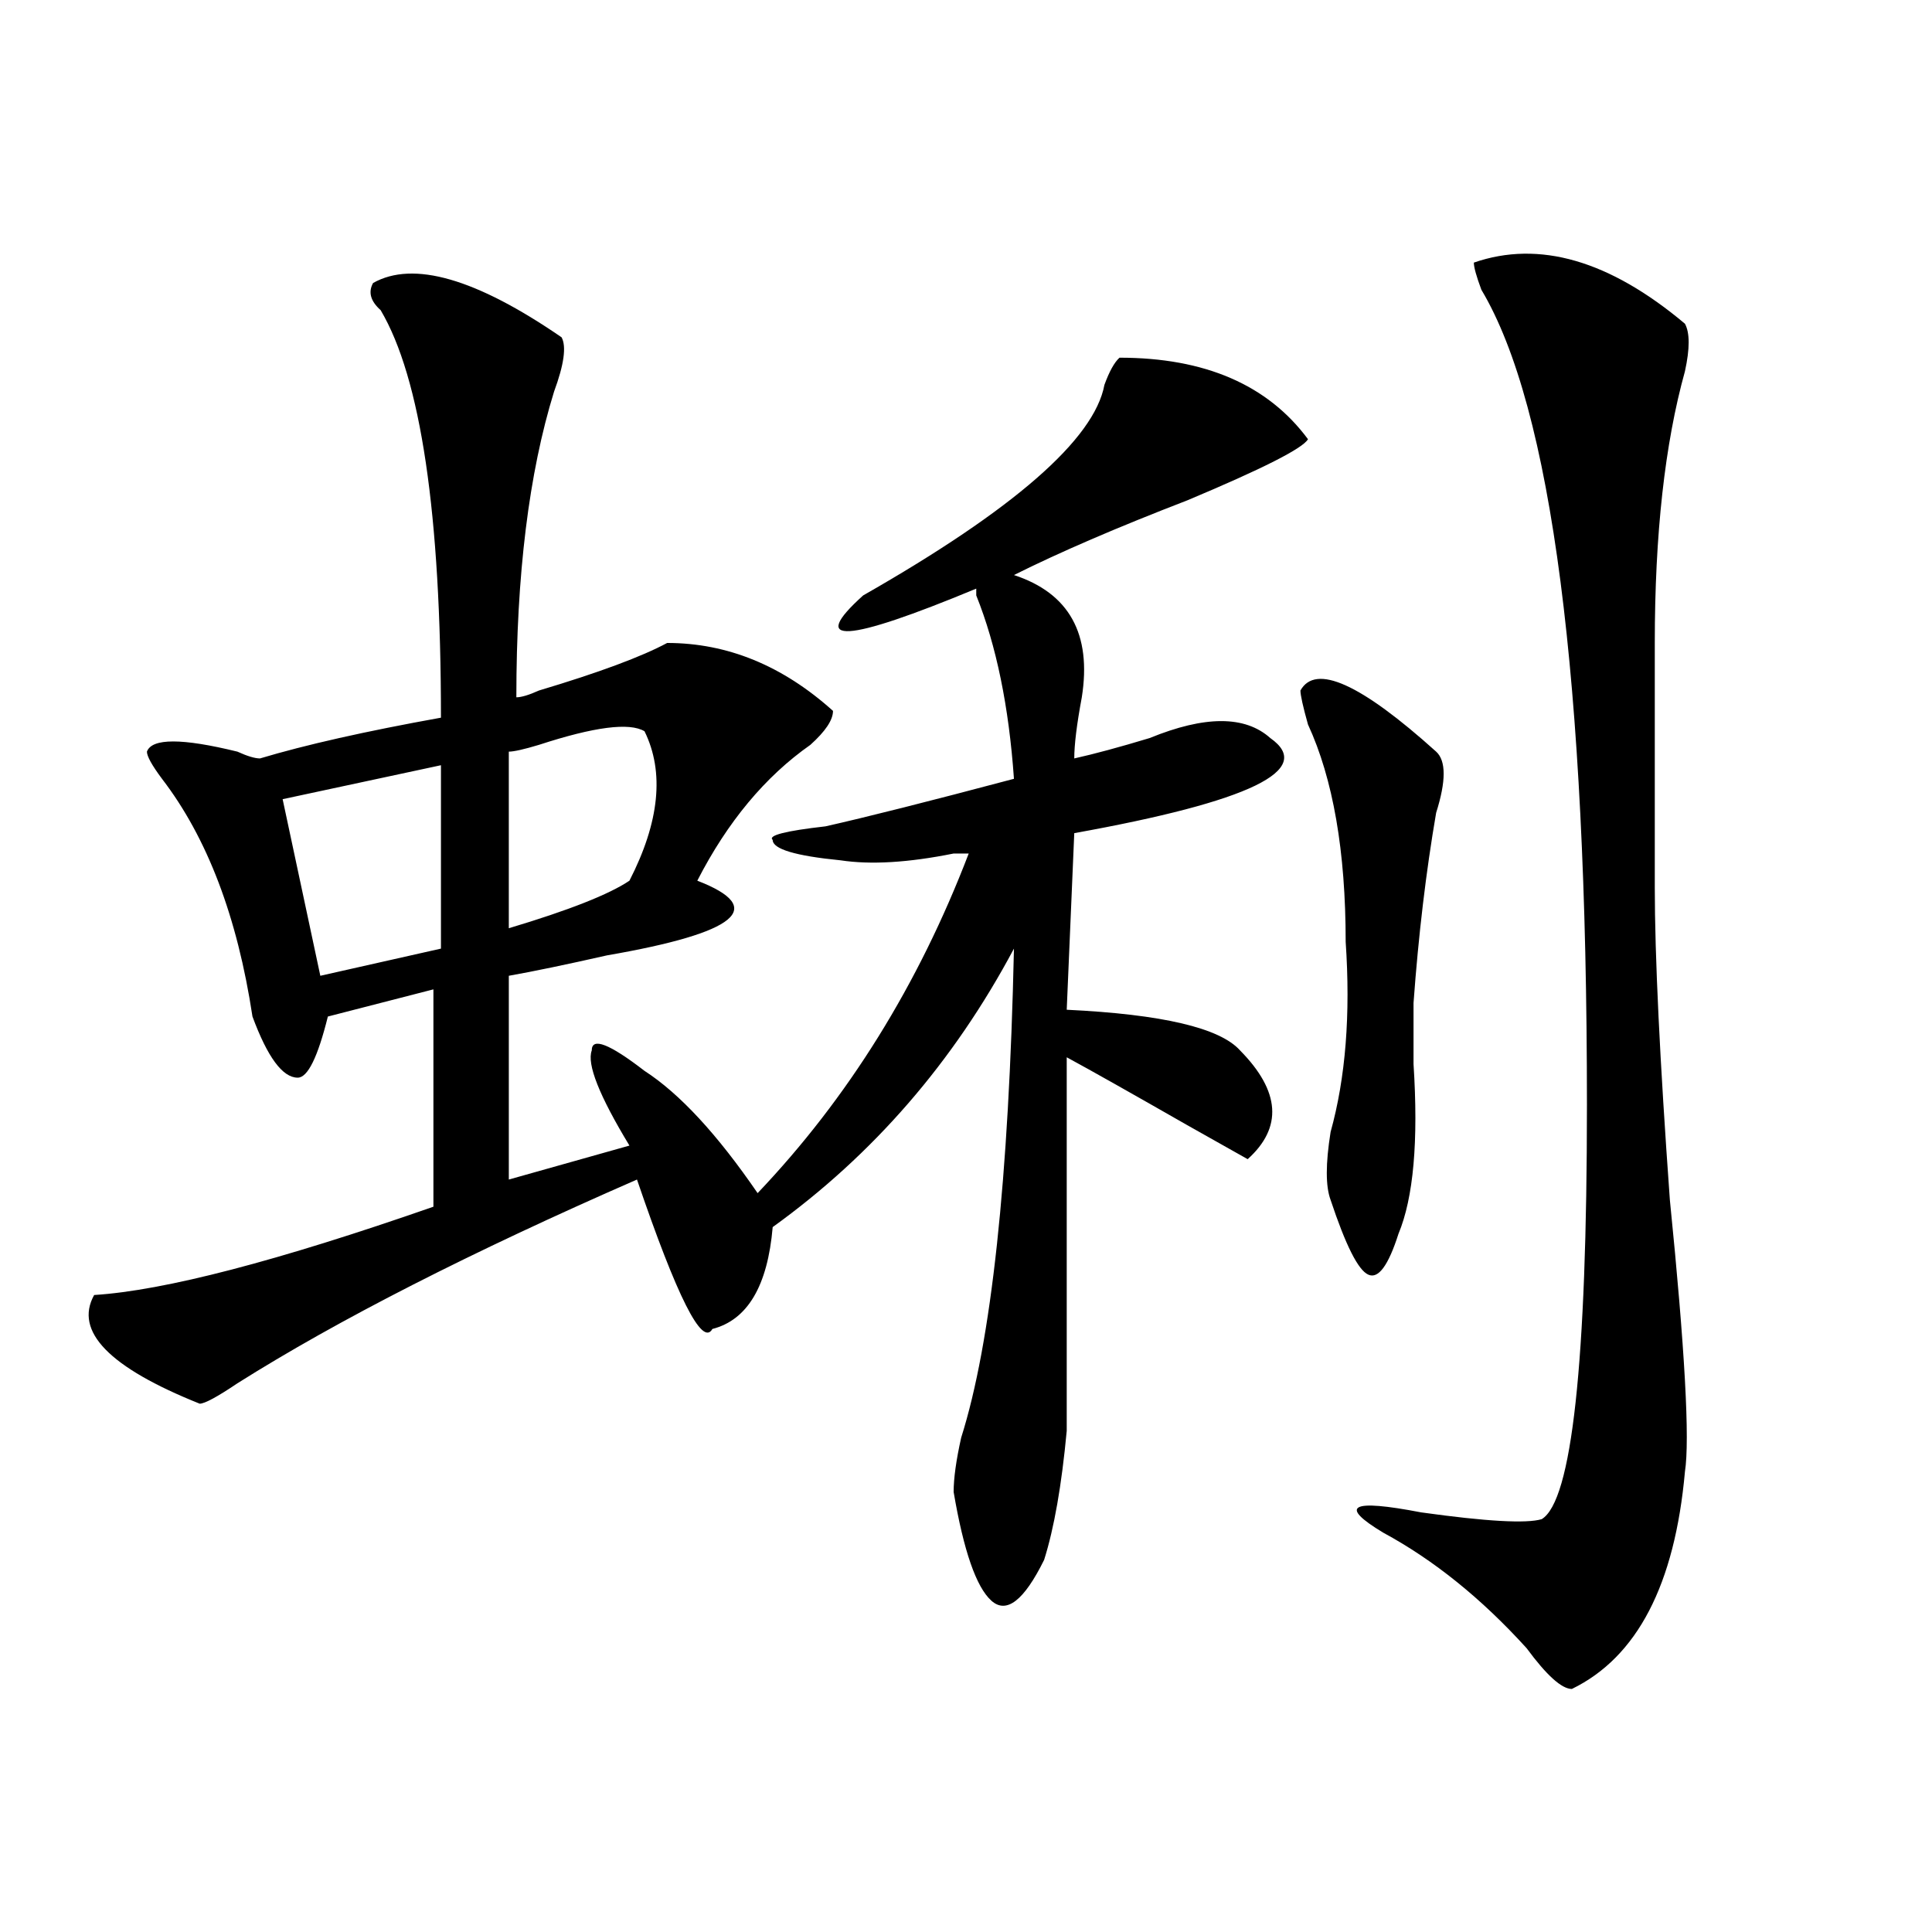 <?xml version="1.0" encoding="utf-8"?>
<!-- Generator: Adobe Illustrator 16.0.0, SVG Export Plug-In . SVG Version: 6.00 Build 0)  -->
<!DOCTYPE svg PUBLIC "-//W3C//DTD SVG 1.1//EN" "http://www.w3.org/Graphics/SVG/1.1/DTD/svg11.dtd">
<svg version="1.1" id="图层_1" xmlns="http://www.w3.org/2000/svg" xmlns:xlink="http://www.w3.org/1999/xlink" x="0px" y="0px"
	 width="1000px" height="1000px" viewBox="0 0 1000 1000" enable-background="new 0 0 1000 1000" xml:space="preserve">
<path d="M290.676,174.594c2.562,4.724,1.28,14.063-3.902,28.125c-13.048,42.188-19.512,94.922-19.512,158.203
	c2.562,0,6.464-1.154,11.707-3.516c31.219-9.338,53.292-17.578,66.34-24.609c31.219,0,59.815,11.755,85.852,35.156
	c0,4.724-3.902,10.547-11.707,17.578c-23.414,16.425-42.926,39.88-58.535,70.313c36.401,14.063,20.792,26.971-46.828,38.672
	c-20.853,4.724-37.743,8.24-50.73,10.547v105.469l62.438-17.578c-15.609-25.763-22.134-42.188-19.512-49.219
	c0-7.031,9.085-3.516,27.316,10.547c18.171,11.755,37.683,32.849,58.535,63.281c46.828-49.219,83.229-107.776,109.266-175.781
	c-2.622,0-5.243,0-7.805,0c-23.414,4.724-42.926,5.878-58.535,3.516c-23.414-2.307-35.121-5.823-35.121-10.547
	c-2.622-2.307,6.464-4.669,27.316-7.031c20.792-4.669,53.292-12.854,97.559-24.609c-2.622-37.463-9.146-69.104-19.512-94.922v-3.516
	c-67.681,28.125-87.192,29.333-58.535,3.516c78.047-44.495,119.632-80.859,124.875-108.984c2.562-7.031,5.183-11.7,7.805-14.063
	c44.206,0,76.706,14.063,97.559,42.188c-2.622,4.724-23.414,15.271-62.438,31.641c-36.462,14.063-66.34,26.971-89.754,38.672
	c28.597,9.393,40.304,30.487,35.121,63.281c-2.622,14.063-3.902,24.609-3.902,31.641c10.366-2.307,23.414-5.823,39.023-10.547
	c28.597-11.7,49.39-11.7,62.438,0c23.414,16.425-10.427,32.849-101.461,49.219l-3.902,91.406
	c49.39,2.362,79.327,9.393,89.754,21.094c20.792,21.094,22.073,39.88,3.902,56.25l-31.219-17.578
	c-28.657-16.37-49.45-28.125-62.438-35.156c0,110.193,0,174.628,0,193.359c-2.622,28.125-6.524,50.427-11.707,66.797
	c-10.427,21.094-19.512,28.125-27.316,21.094s-14.329-25.763-19.512-56.25c0-7.031,1.28-16.37,3.902-28.125
	c15.609-49.219,24.694-133.594,27.316-253.125c-31.219,58.612-72.864,106.677-124.875,144.141
	c-2.622,30.487-13.048,48.065-31.219,52.734c-5.243,9.393-18.231-16.37-39.023-77.344C243.848,648.049,174.886,683.206,122.875,716
	c-10.427,7.031-16.95,10.547-19.512,10.547c-46.828-18.732-65.06-37.463-54.633-56.25c36.401-2.307,94.937-17.578,175.605-45.703
	v-112.5l-54.633,14.063c-5.243,21.094-10.427,31.641-15.609,31.641c-7.805,0-15.609-10.547-23.414-31.641
	c-7.805-51.526-23.414-92.56-46.828-123.047c-5.243-7.031-7.805-11.7-7.805-14.063c2.562-7.031,18.171-7.031,46.828,0
	c5.183,2.362,9.085,3.516,11.707,3.516c23.414-7.031,54.633-14.063,93.656-21.094c0-105.469-10.427-175.781-31.219-210.938
	c-5.243-4.669-6.524-9.338-3.902-14.063C213.909,134.768,246.409,144.161,290.676,174.594z M228.238,396.078l-81.949,17.578
	l19.512,91.406L228.238,491V396.078z M333.602,378.5c-7.805-4.669-26.036-2.307-54.633,7.031
	c-7.805,2.362-13.048,3.516-15.609,3.516v91.406c31.219-9.338,52.011-17.578,62.438-24.609
	C341.406,425.411,343.968,399.594,333.602,378.5z M673.105,357.406c7.805-14.063,31.219-3.516,70.242,31.641
	c5.183,4.724,5.183,15.271,0,31.641c-5.243,30.487-9.146,63.281-11.707,98.438c0,7.031,0,17.578,0,31.641
	c2.562,39.88,0,69.159-7.805,87.891c-5.243,16.425-10.427,23.456-15.609,21.094c-5.243-2.307-11.707-15.216-19.512-38.672
	c-2.622-7.031-2.622-18.732,0-35.156c7.805-28.125,10.366-60.919,7.805-98.438c0-46.857-6.524-84.375-19.512-112.5
	C674.386,365.646,673.105,359.768,673.105,357.406z M872.125,167.562c2.562,4.724,2.562,12.909,0,24.609
	c-10.427,37.518-15.609,84.375-15.609,140.625c0,42.188,0,84.375,0,126.563c0,35.156,2.562,89.099,7.805,161.719
	c7.805,77.344,10.366,124.255,7.805,140.625c-5.243,58.557-24.755,96.075-58.535,112.5c-5.243,0-13.048-7.031-23.414-21.094
	c-23.414-25.818-48.169-45.703-74.145-59.766c-23.414-14.063-16.95-17.578,19.512-10.547c33.78,4.724,54.633,5.878,62.438,3.516
	c15.609-9.338,23.414-80.859,23.414-214.453c0-220.276-18.231-360.901-54.633-421.875c-2.622-7.031-3.902-11.7-3.902-14.063
	C796.64,124.221,833.102,134.768,872.125,167.562z"/>
</svg>
